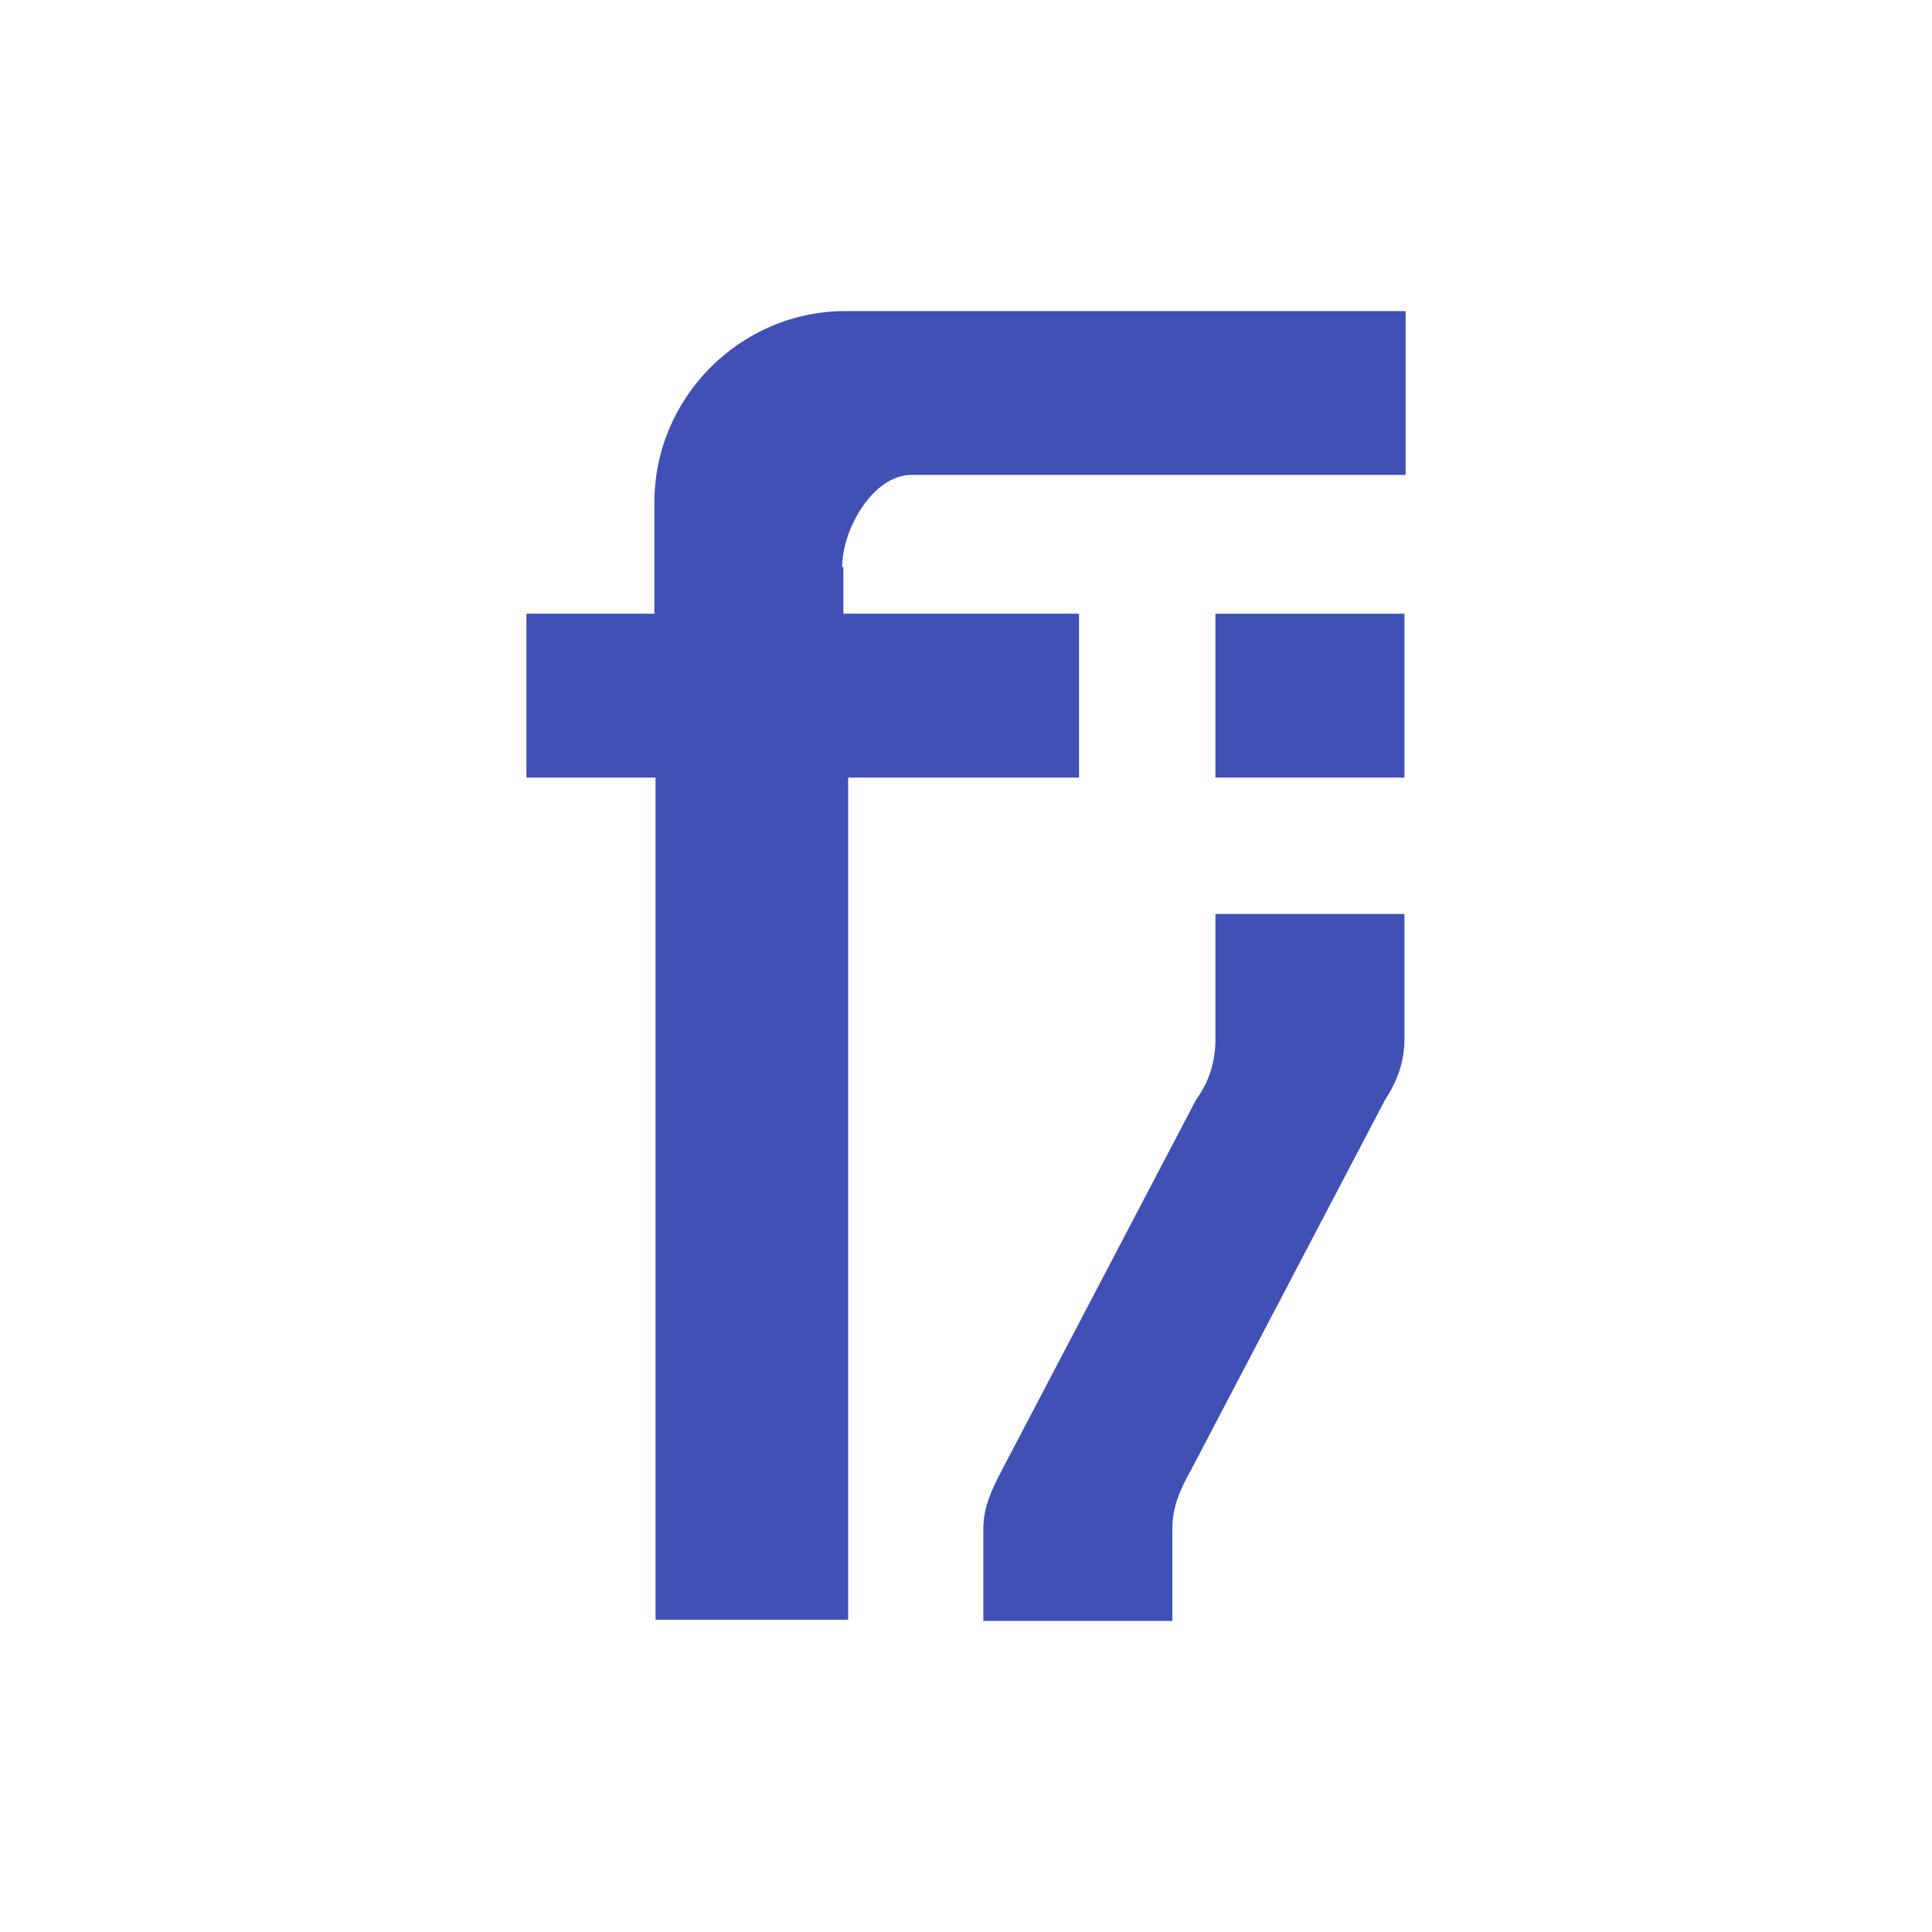 <svg width="32" height="32" viewBox="0 0 32 32" fill="none" xmlns="http://www.w3.org/2000/svg">
<path d="M20.131 15.138V17.219C20.131 17.575 20.032 17.912 19.814 18.209L16.604 24.332C16.426 24.669 16.287 24.966 16.287 25.322V26.848H19.418V25.322C19.418 24.966 19.537 24.688 19.735 24.332L22.945 18.209C23.143 17.912 23.262 17.575 23.262 17.219V15.138H20.131Z" fill="#4150B5"/>
<path d="M13.969 9.392V10.165H17.872V12.879H14.048V26.828H10.858V12.879H8.719V10.165H10.839V8.322C10.839 6.579 12.265 5.152 14.009 5.152H23.282V7.866H15.098C14.464 7.866 13.949 8.758 13.949 9.392H13.969Z" fill="#4150B5"/>
<path d="M23.262 10.165H20.131V12.879H23.262V10.165Z" fill="#4150B5"/>
</svg>
